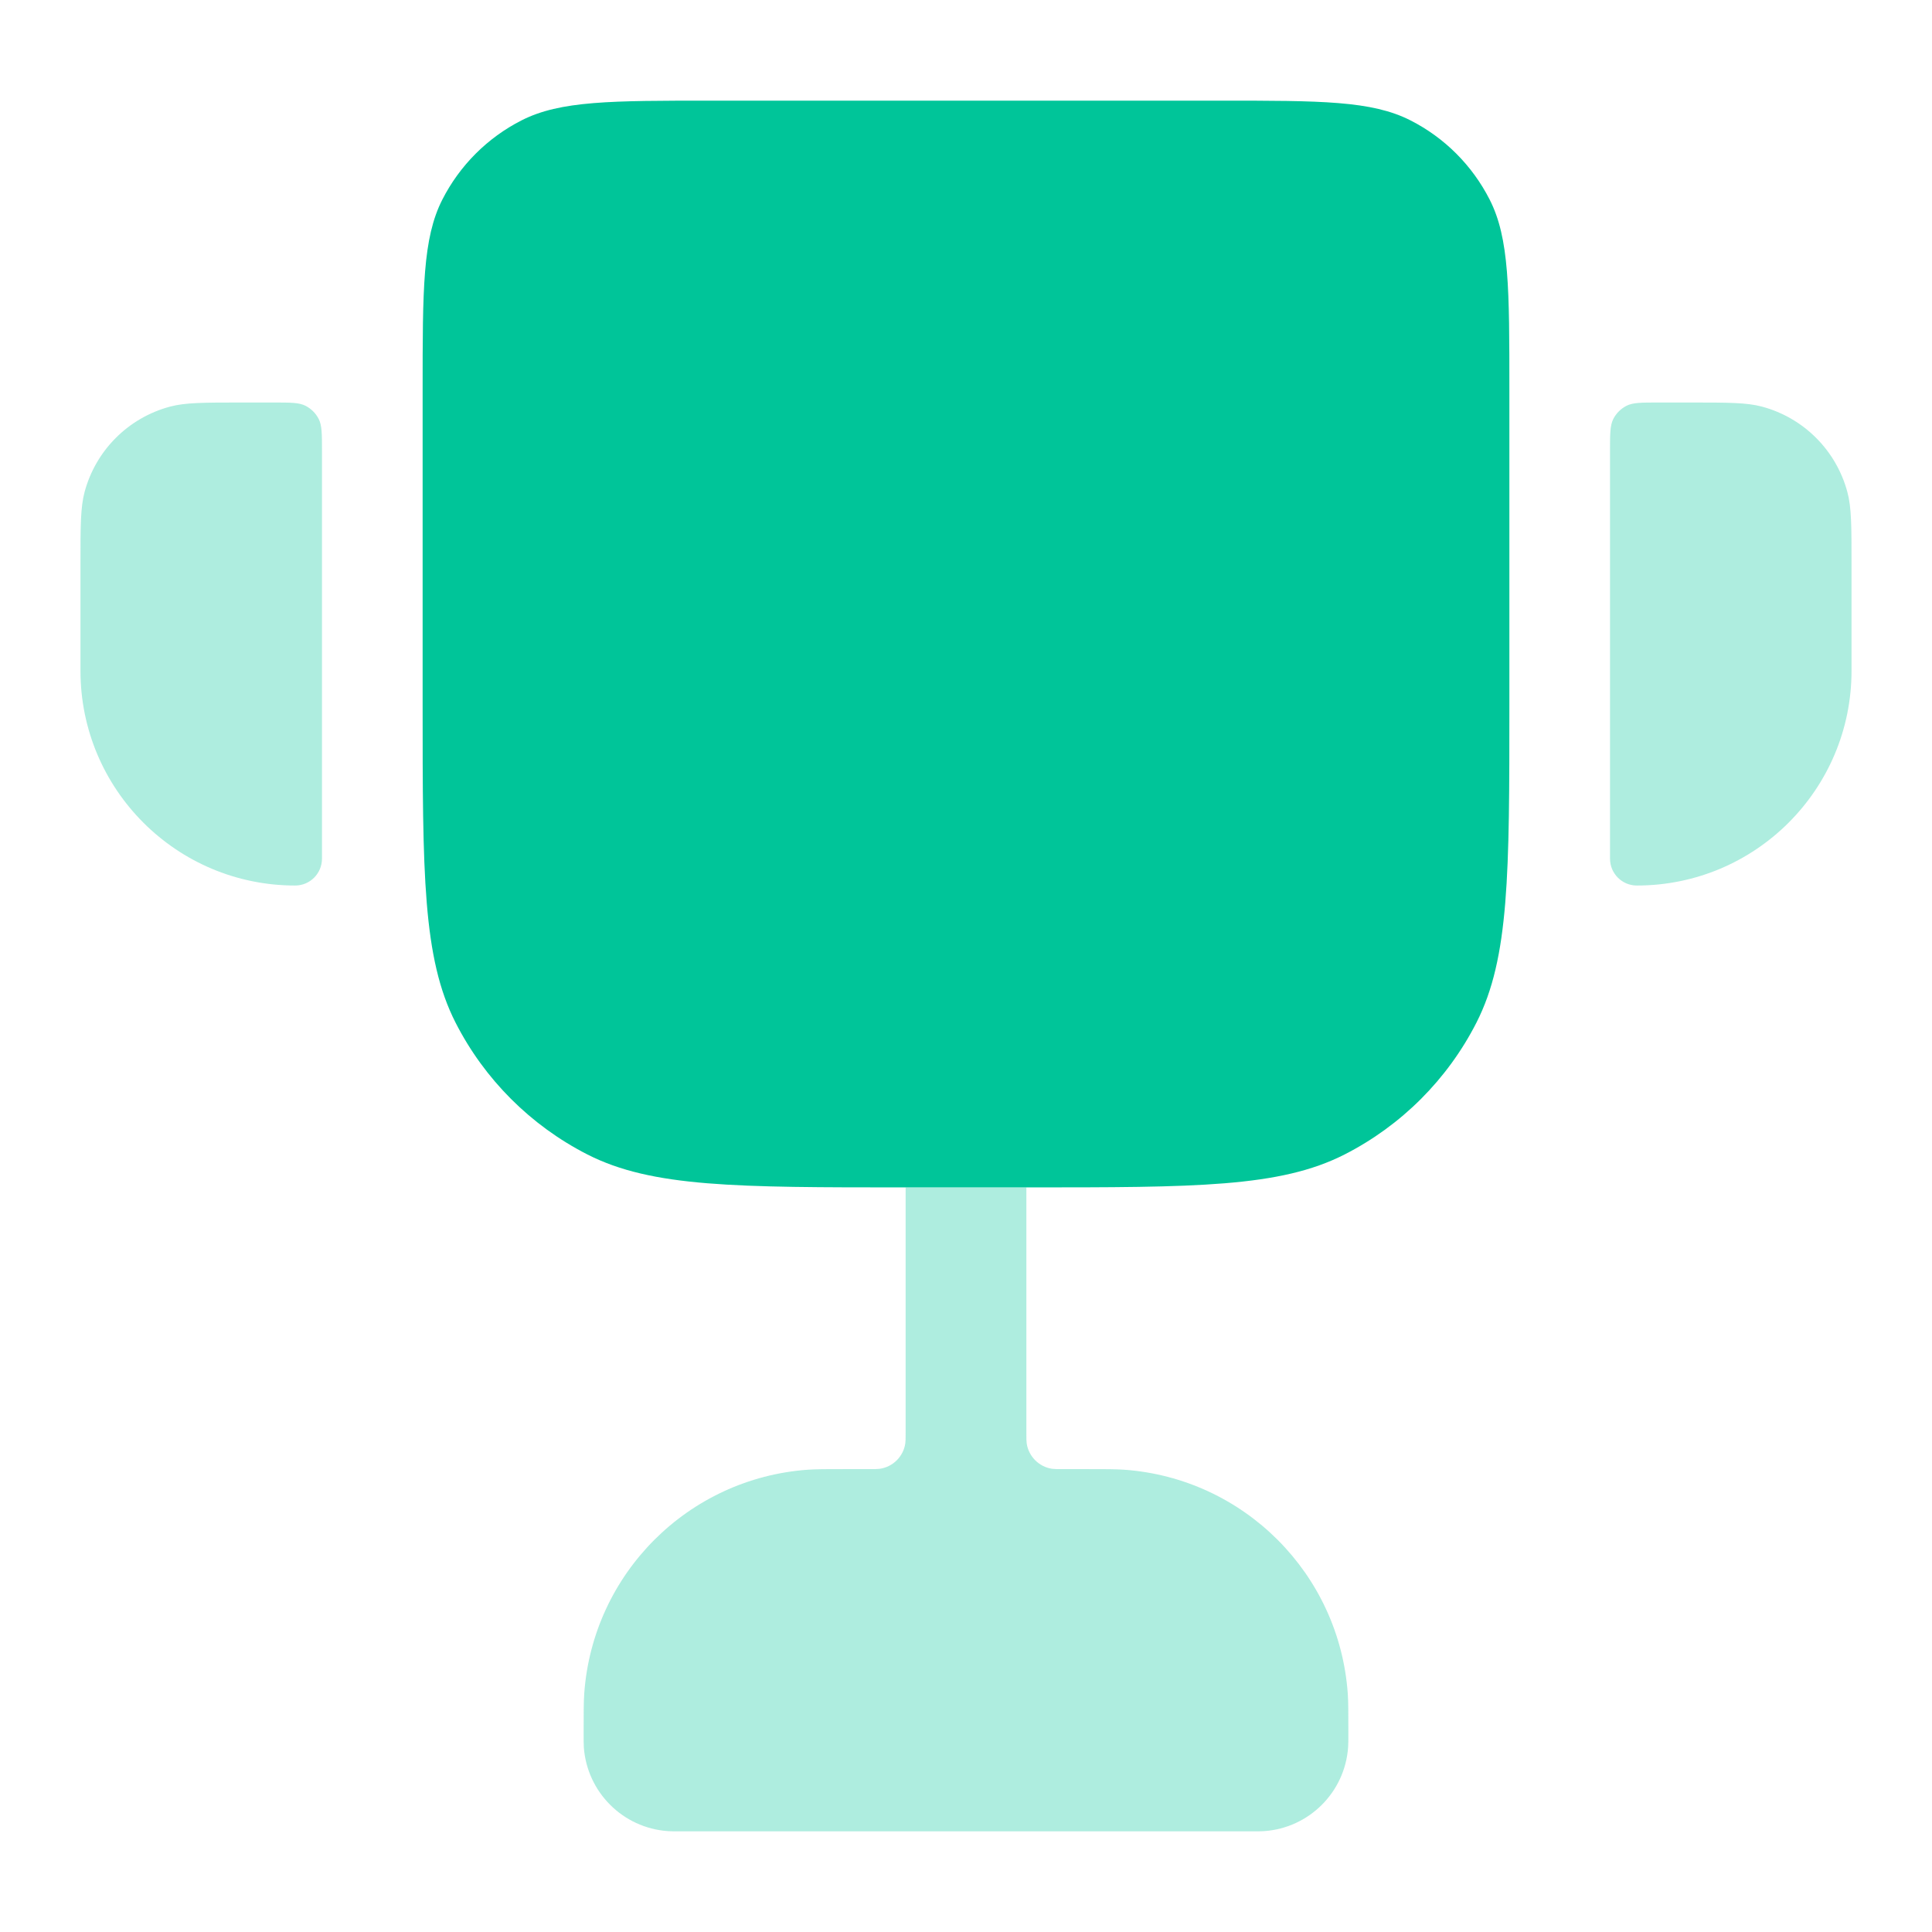 <?xml version="1.0" encoding="UTF-8"?>
<svg xmlns="http://www.w3.org/2000/svg" width="32" height="32" viewBox="0 0 32 32" fill="none">
  <g opacity="0.32">
    <path d="M5.333 7.467C5.333 7.187 5.333 7.047 5.279 6.94C5.231 6.846 5.154 6.769 5.06 6.721C4.953 6.667 4.813 6.667 4.533 6.667H4C3.38 6.667 3.07 6.667 2.816 6.735C2.125 6.92 1.586 7.459 1.401 8.149C1.333 8.403 1.333 8.713 1.333 9.333V11.111C1.333 13.075 2.925 14.667 4.889 14.667V14.667C5.134 14.667 5.333 14.468 5.333 14.222V7.467Z" fill="#00C599"></path>
    <path d="M26.667 7.467C26.667 7.187 26.667 7.047 26.721 6.94C26.769 6.846 26.846 6.769 26.94 6.721C27.047 6.667 27.187 6.667 27.467 6.667H28C28.62 6.667 28.93 6.667 29.184 6.735C29.874 6.92 30.413 7.459 30.598 8.149C30.667 8.403 30.667 8.713 30.667 9.333V11.111C30.667 13.075 29.075 14.667 27.111 14.667V14.667C26.866 14.667 26.667 14.468 26.667 14.222V7.467Z" fill="#00C599"></path>
    <path d="M15 19.667V23.741C15 23.827 15 23.87 14.995 23.906C14.963 24.124 14.791 24.296 14.572 24.328C14.536 24.333 14.493 24.333 14.407 24.333H14.03C13.693 24.333 13.524 24.333 13.381 24.343C11.397 24.485 9.819 26.064 9.677 28.048C9.667 28.191 9.667 28.359 9.667 28.697V28.697C9.667 28.824 9.667 28.887 9.67 28.94C9.724 29.684 10.316 30.276 11.06 30.329C11.113 30.333 11.176 30.333 11.303 30.333H20.697C20.823 30.333 20.887 30.333 20.94 30.329C21.684 30.276 22.276 29.684 22.329 28.94C22.333 28.887 22.333 28.824 22.333 28.697V28.697C22.333 28.359 22.333 28.191 22.323 28.048C22.181 26.064 20.603 24.485 18.619 24.343C18.476 24.333 18.307 24.333 17.97 24.333H17.593C17.506 24.333 17.463 24.333 17.427 24.328C17.209 24.296 17.037 24.124 17.005 23.906C17 23.87 17 23.827 17 23.741V19.667H15Z" fill="#00C599"></path>
  </g>
  <path d="M20.2 1.667H11.8C10.12 1.667 9.28 1.667 8.638 1.994C8.074 2.281 7.615 2.74 7.327 3.305C7 3.946 7 4.787 7 6.467V11.667C7 14.467 7 15.867 7.545 16.937C8.024 17.877 8.789 18.642 9.73 19.122C10.8 19.667 12.2 19.667 15 19.667H17C19.8 19.667 21.2 19.667 22.27 19.122C23.211 18.642 23.976 17.877 24.455 16.937C25 15.867 25 14.467 25 11.667V6.467C25 4.787 25 3.946 24.673 3.305C24.385 2.74 23.927 2.281 23.362 1.994C22.72 1.667 21.88 1.667 20.2 1.667Z" fill="#00C599"></path>
</svg>
